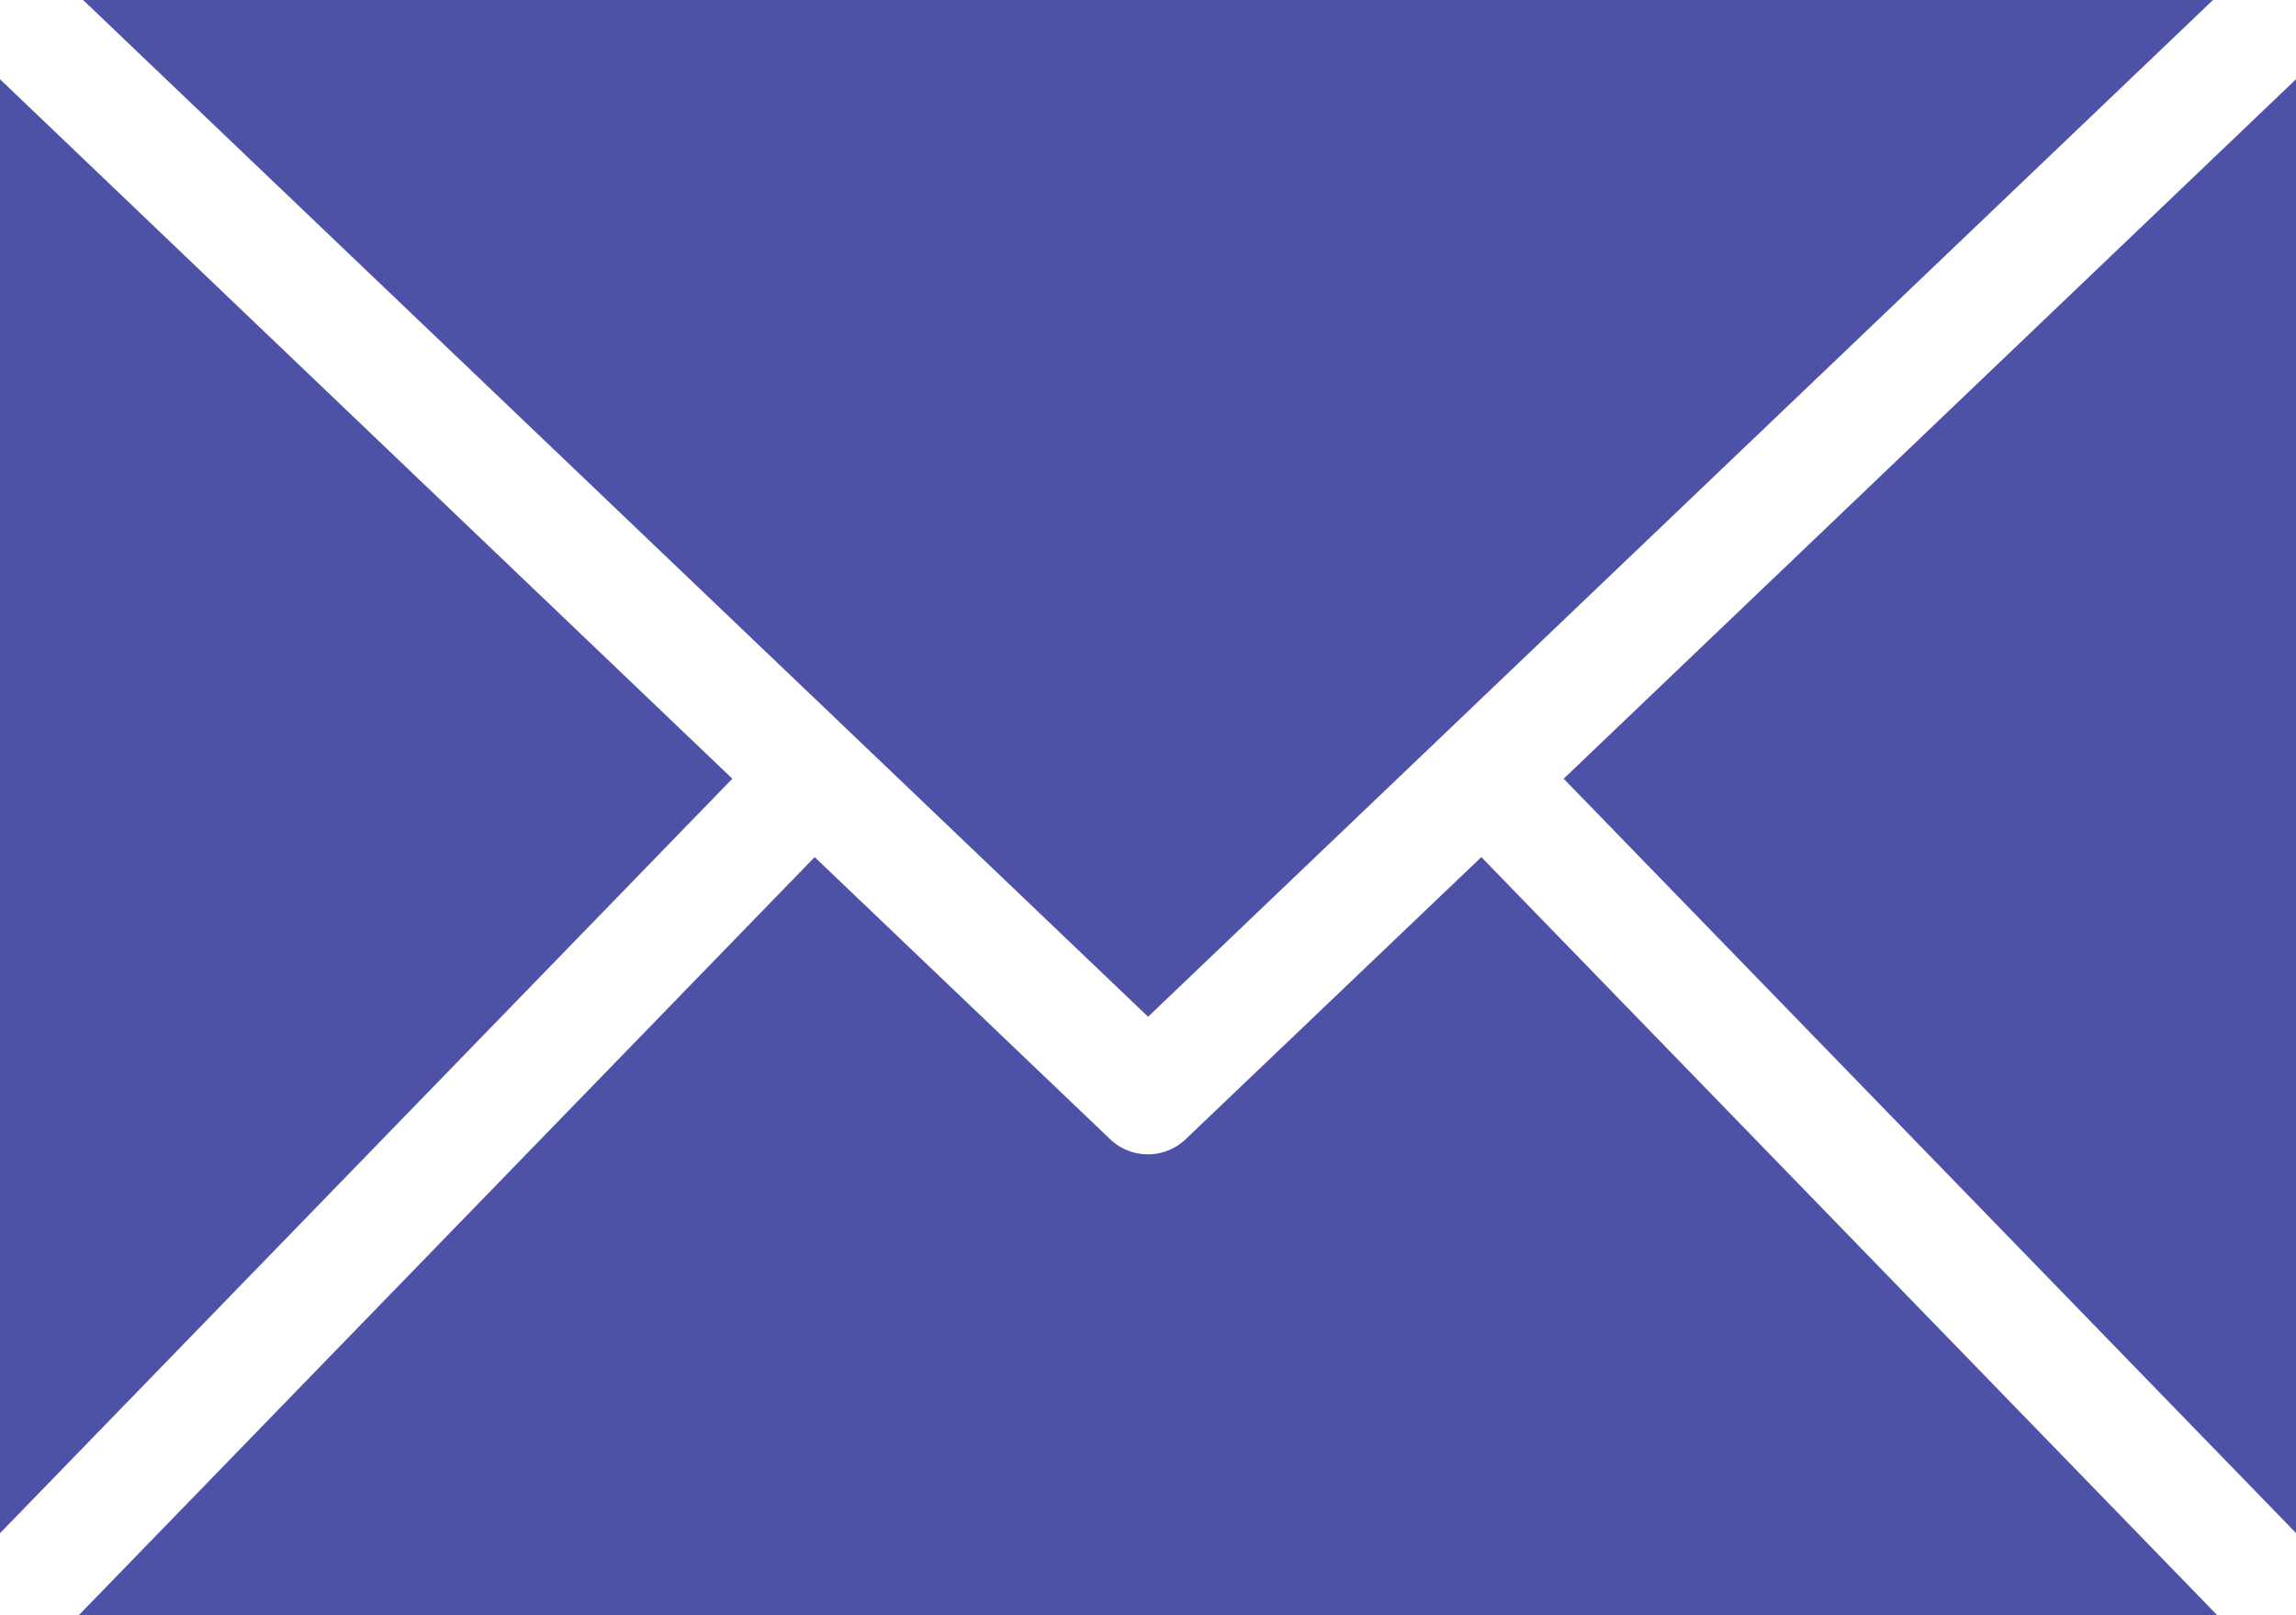 <svg width="27" height="19" viewBox="0 0 27 19" fill="none" xmlns="http://www.w3.org/2000/svg"><path d="M.977 0l12.524 11.96L26.024 0H.977zM0 .932v17.103L8.612 9.16 0 .932zm27 0L18.388 9.16 27 18.033V.933zm-17.42 9.15L.926 19h25.148l-8.654-8.918-3.468 3.31a.644.644 0 01-.906 0l-3.466-3.31z" fill="#4E52A6"/></svg>